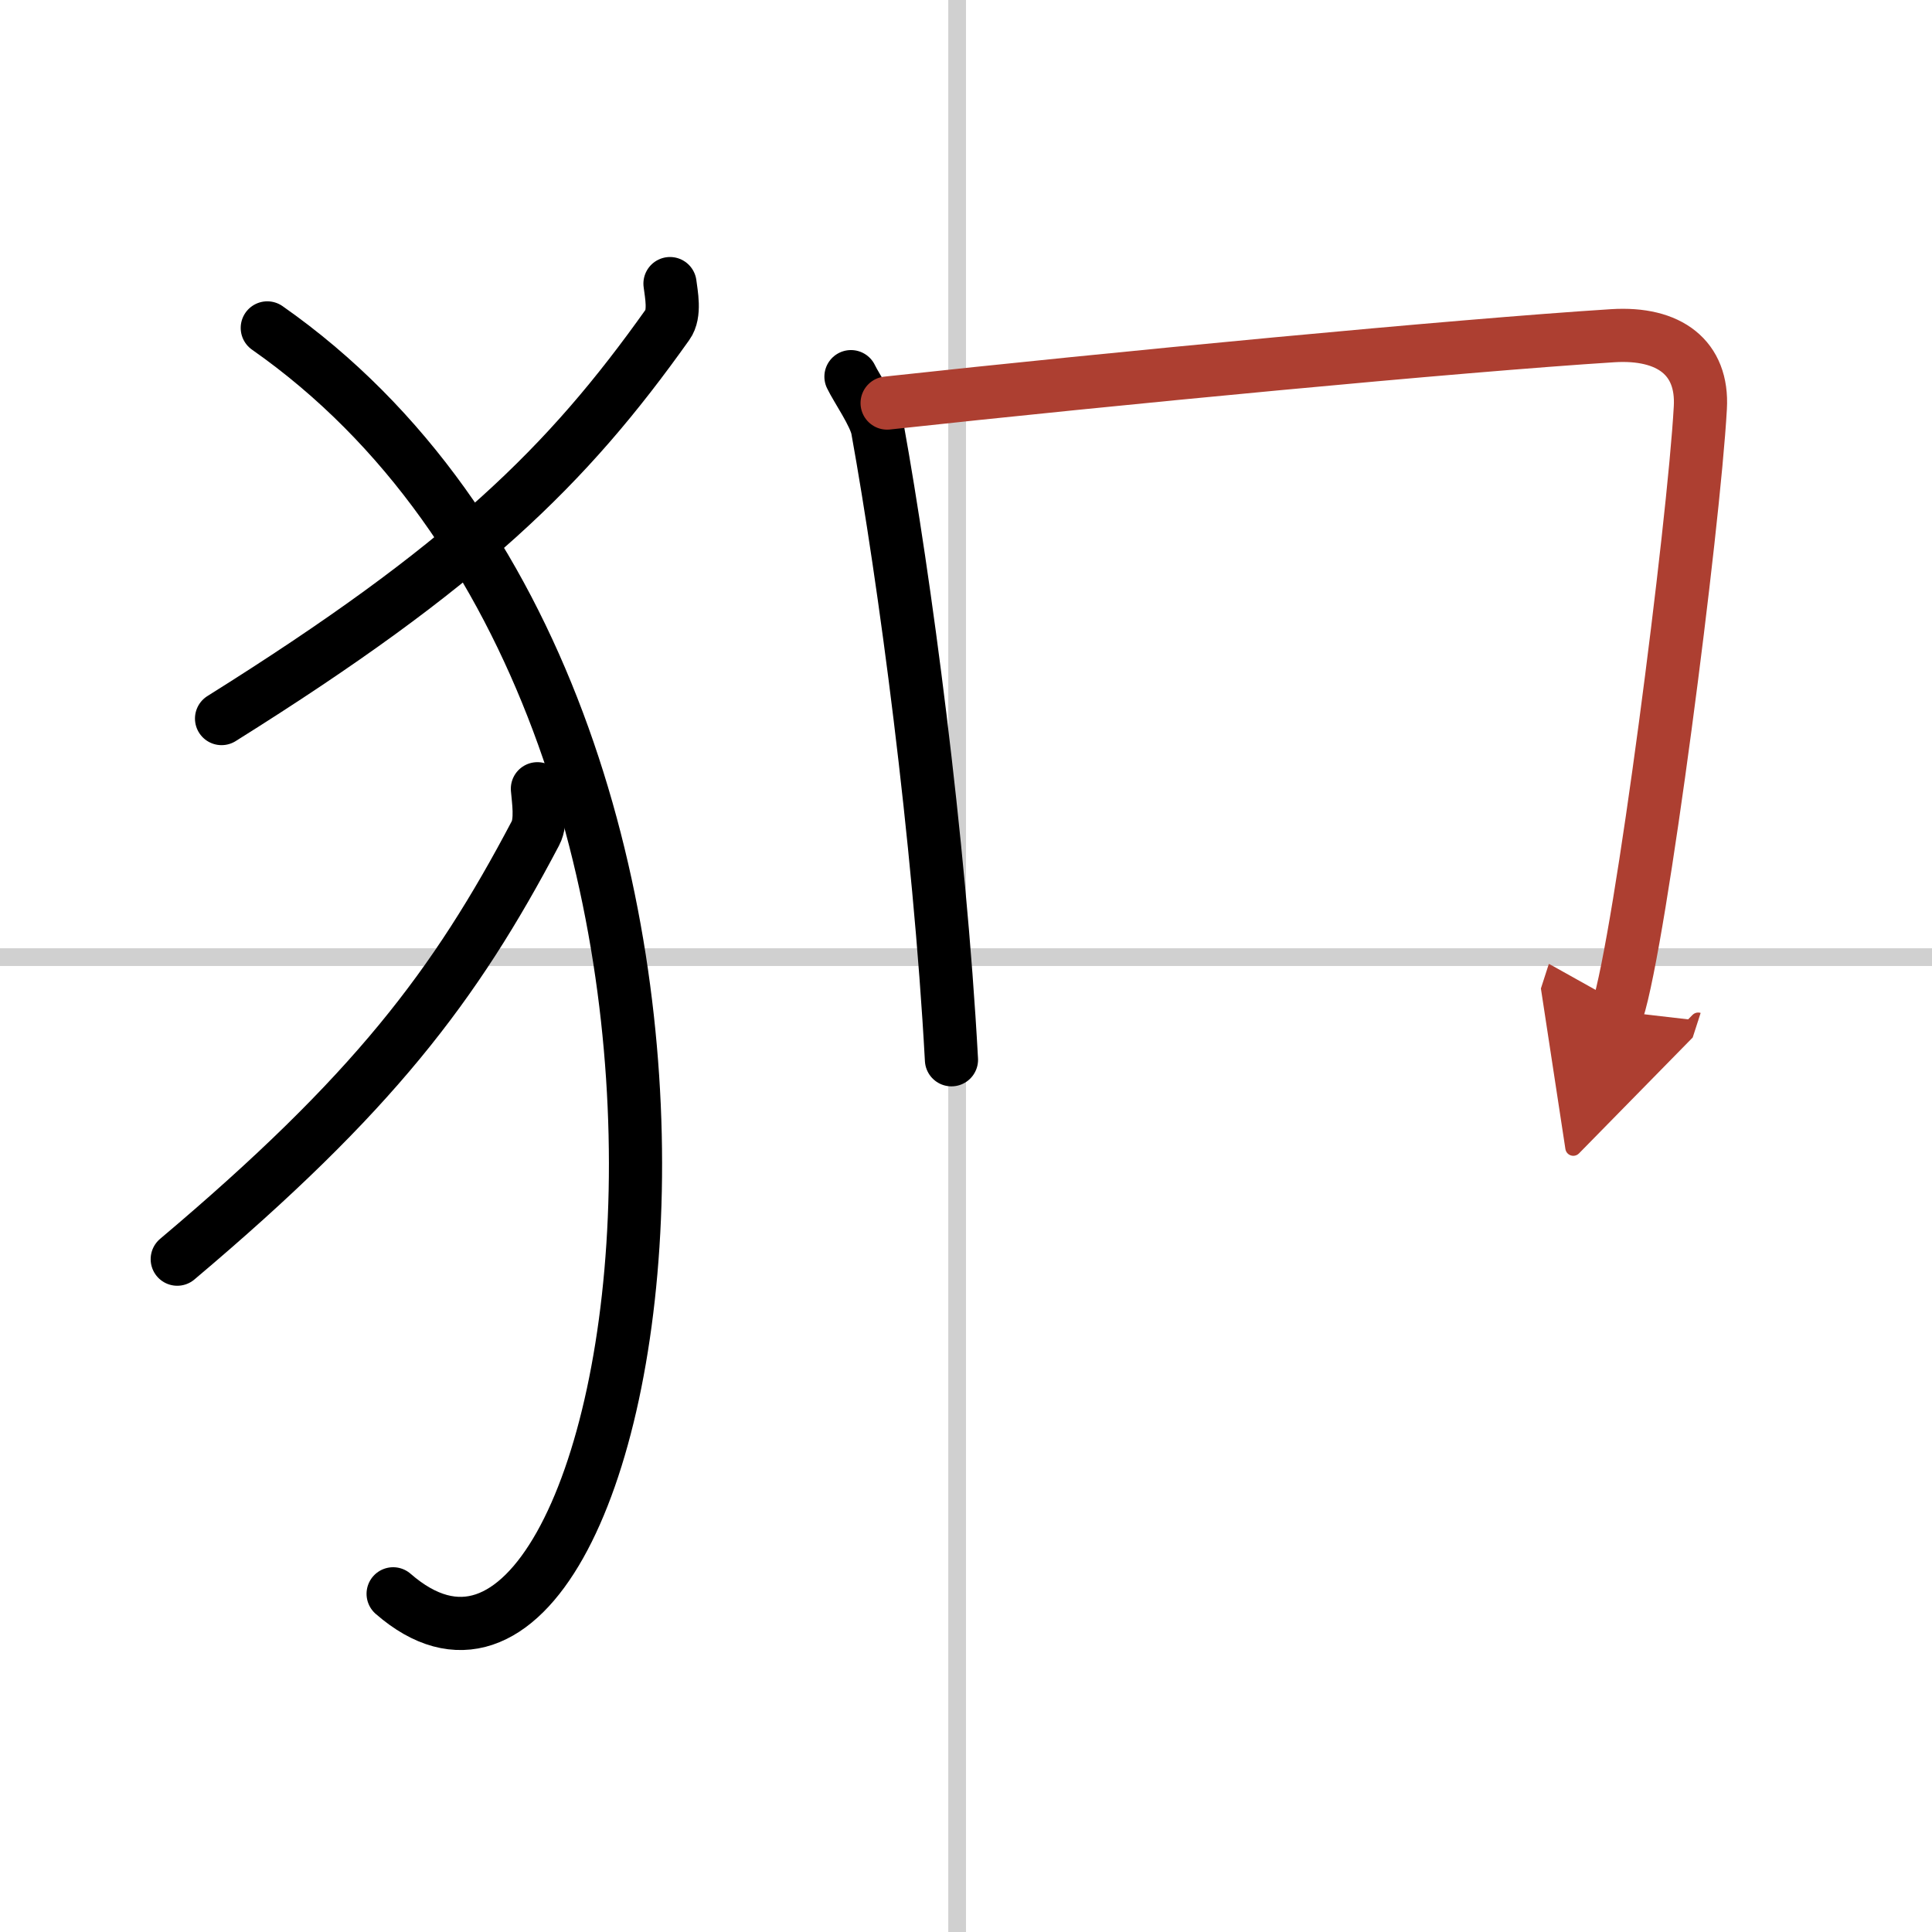 <svg width="400" height="400" viewBox="0 0 109 109" xmlns="http://www.w3.org/2000/svg"><defs><marker id="a" markerWidth="4" orient="auto" refX="1" refY="5" viewBox="0 0 10 10"><polyline points="0 0 10 5 0 10 1 5" fill="#ad3f31" stroke="#ad3f31"/></marker></defs><g fill="none" stroke="#000" stroke-linecap="round" stroke-linejoin="round" stroke-width="3"><rect width="100%" height="100%" fill="#fff" stroke="#fff"/><line x1="54" x2="54" y2="109" stroke="#d0d0d0" stroke-width="1"/><line x2="109" y1="54" y2="54" stroke="#d0d0d0" stroke-width="1"/><path d="M37.8,16c0.07,0.58,0.31,1.7-0.14,2.32C32,26.29,26.25,31.93,12.5,40.54"/><path d="m15.08 18.5c31.42 22 21.57 84.02 7.1 71.42"/><path d="m30.32 44.5c0.05 0.63 0.25 1.83-0.11 2.51-4.54 8.62-9.16 14.71-20.21 24.03"/><path d="m48.01 21.25c0.32 0.67 1.35 2.14 1.5 2.96 1.52 8.41 3.49 23.11 4.17 35.58"/><path d="m50.05 22.74c12.66-1.38 32.23-3.25 40.94-3.8 3.2-0.2 5.1 1.25 4.94 4.06-0.37 6.68-3.36 29.96-4.68 34.05" marker-end="url(#a)" stroke="#ad3f31"/></g></svg>

